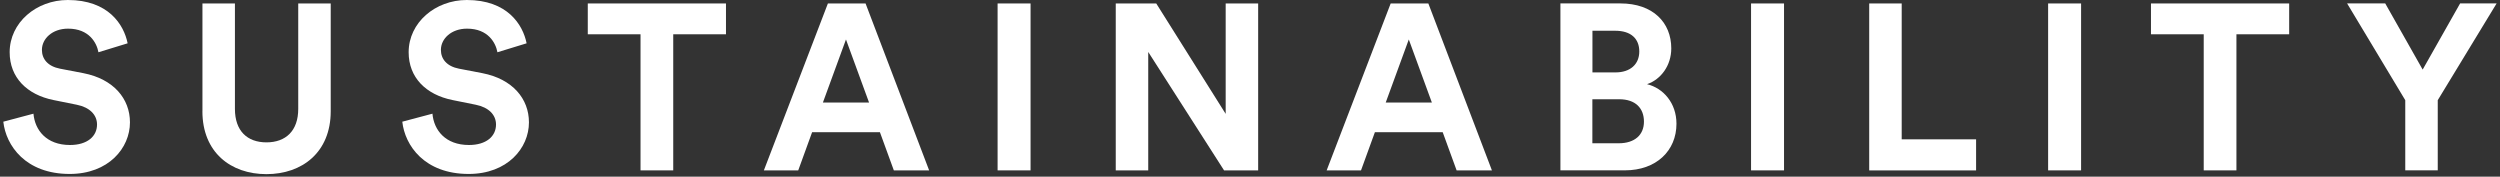 <svg width="665" height="47" viewBox="0 0 665 47" fill="none" xmlns="http://www.w3.org/2000/svg">
<rect x="0" y="0" width="665" height="47" fill="#333333" stroke="none"/>
<path d="M26.18 13.88C25.74 11.44 23.74 7.62 18.1 7.62C13.9 7.62 11.15 10.31 11.15 13.26C11.15 15.7 12.71 17.64 15.97 18.27L22.17 19.46C30.25 21.03 34.57 26.29 34.57 32.55C34.57 39.38 28.87 46.27 18.54 46.27C6.77 46.27 1.57 38.69 0.88 32.37L8.9 30.24C9.28 34.62 12.35 38.57 18.61 38.57C23.24 38.57 25.81 36.25 25.81 33.12C25.81 30.55 23.87 28.55 20.42 27.86L14.22 26.61C7.14 25.17 2.57 20.6 2.57 13.9C2.57 6.01 9.65 0 18.04 0C28.81 0 32.94 6.51 33.95 11.52L26.19 13.9L26.18 13.88Z" fill="white"/>
<path d="M53.85 29.6V0.92H62.49V28.98C62.49 34.81 65.75 37.87 70.88 37.87C76.01 37.87 79.33 34.8 79.33 28.98V0.92H87.97V29.6C87.97 40.5 80.39 46.32 70.87 46.32C61.35 46.32 53.84 40.5 53.84 29.6H53.85Z" fill="white"/>
<path d="M132.31 13.88C131.87 11.44 129.87 7.62 124.23 7.62C120.03 7.62 117.28 10.31 117.28 13.26C117.28 15.7 118.84 17.64 122.1 18.27L128.3 19.46C136.38 21.03 140.7 26.29 140.7 32.55C140.7 39.38 135 46.27 124.67 46.27C112.9 46.27 107.7 38.69 107.01 32.37L115.03 30.24C115.41 34.62 118.48 38.57 124.74 38.57C129.37 38.57 131.94 36.25 131.94 33.12C131.94 30.55 130 28.55 126.55 27.86L120.35 26.61C113.27 25.17 108.7 20.6 108.7 13.9C108.7 6.01 115.78 0 124.17 0C134.94 0 139.07 6.51 140.08 11.52L132.32 13.9L132.31 13.88Z" fill="white"/>
<path d="M179.08 9.12V45.32H170.38V9.12H156.35V0.92H193.11V9.12H179.08Z" fill="white"/>
<path d="M234.06 35.17H216.02L212.33 45.32H203.19L220.22 0.92H230.24L247.15 45.32H237.76L234.06 35.17ZM218.9 27.28H231.17L225.03 10.5L218.89 27.28H218.9Z" fill="white"/>
<path d="M265.36 45.32V0.92H274.13V45.32H265.36Z" fill="white"/>
<path d="M325.6 45.32L305.43 13.82V45.32H296.79V0.92H307.56L326.03 30.29V0.92H334.67V45.32H325.59H325.6Z" fill="white"/>
<path d="M383.76 35.17H365.72L362.03 45.32H352.89L369.92 0.92H379.94L396.85 45.32H387.46L383.76 35.17ZM368.61 27.28H380.88L374.74 10.5L368.6 27.28H368.61Z" fill="white"/>
<path d="M431.03 0.91C439.67 0.91 444.56 5.98 444.56 12.87C444.56 17.44 441.8 21.14 438.11 22.39C442.43 23.45 445.94 27.4 445.94 32.91C445.94 40.11 440.56 45.31 432.23 45.31H415.07V0.91H431.04H431.03ZM429.72 19.26C433.67 19.26 436.05 17.07 436.05 13.69C436.05 10.31 433.86 8.18 429.66 8.18H423.59V19.26H429.73H429.72ZM430.59 38.11C434.79 38.11 437.29 35.92 437.29 32.35C437.29 28.78 435.04 26.4 430.71 26.4H423.57V38.11H430.58H430.59Z" fill="white"/>
<path d="M465.78 45.32V0.92H474.55V45.32H465.78Z" fill="white"/>
<path d="M497.21 45.32V0.92H505.85V37.06H525.64V45.33H497.21V45.32Z" fill="white"/>
<path d="M544.8 45.32V0.92H553.57V45.32H544.8Z" fill="white"/>
<path d="M594.89 9.12V45.32H586.19V9.12H572.16V0.92H608.92V9.12H594.89Z" fill="white"/>
<path d="M624.32 0.91H634.47L644.43 18.51L654.39 0.91H664.1L648.44 26.65V45.31H639.8V26.65L624.33 0.91H624.32Z" fill="white"/>
</svg>
